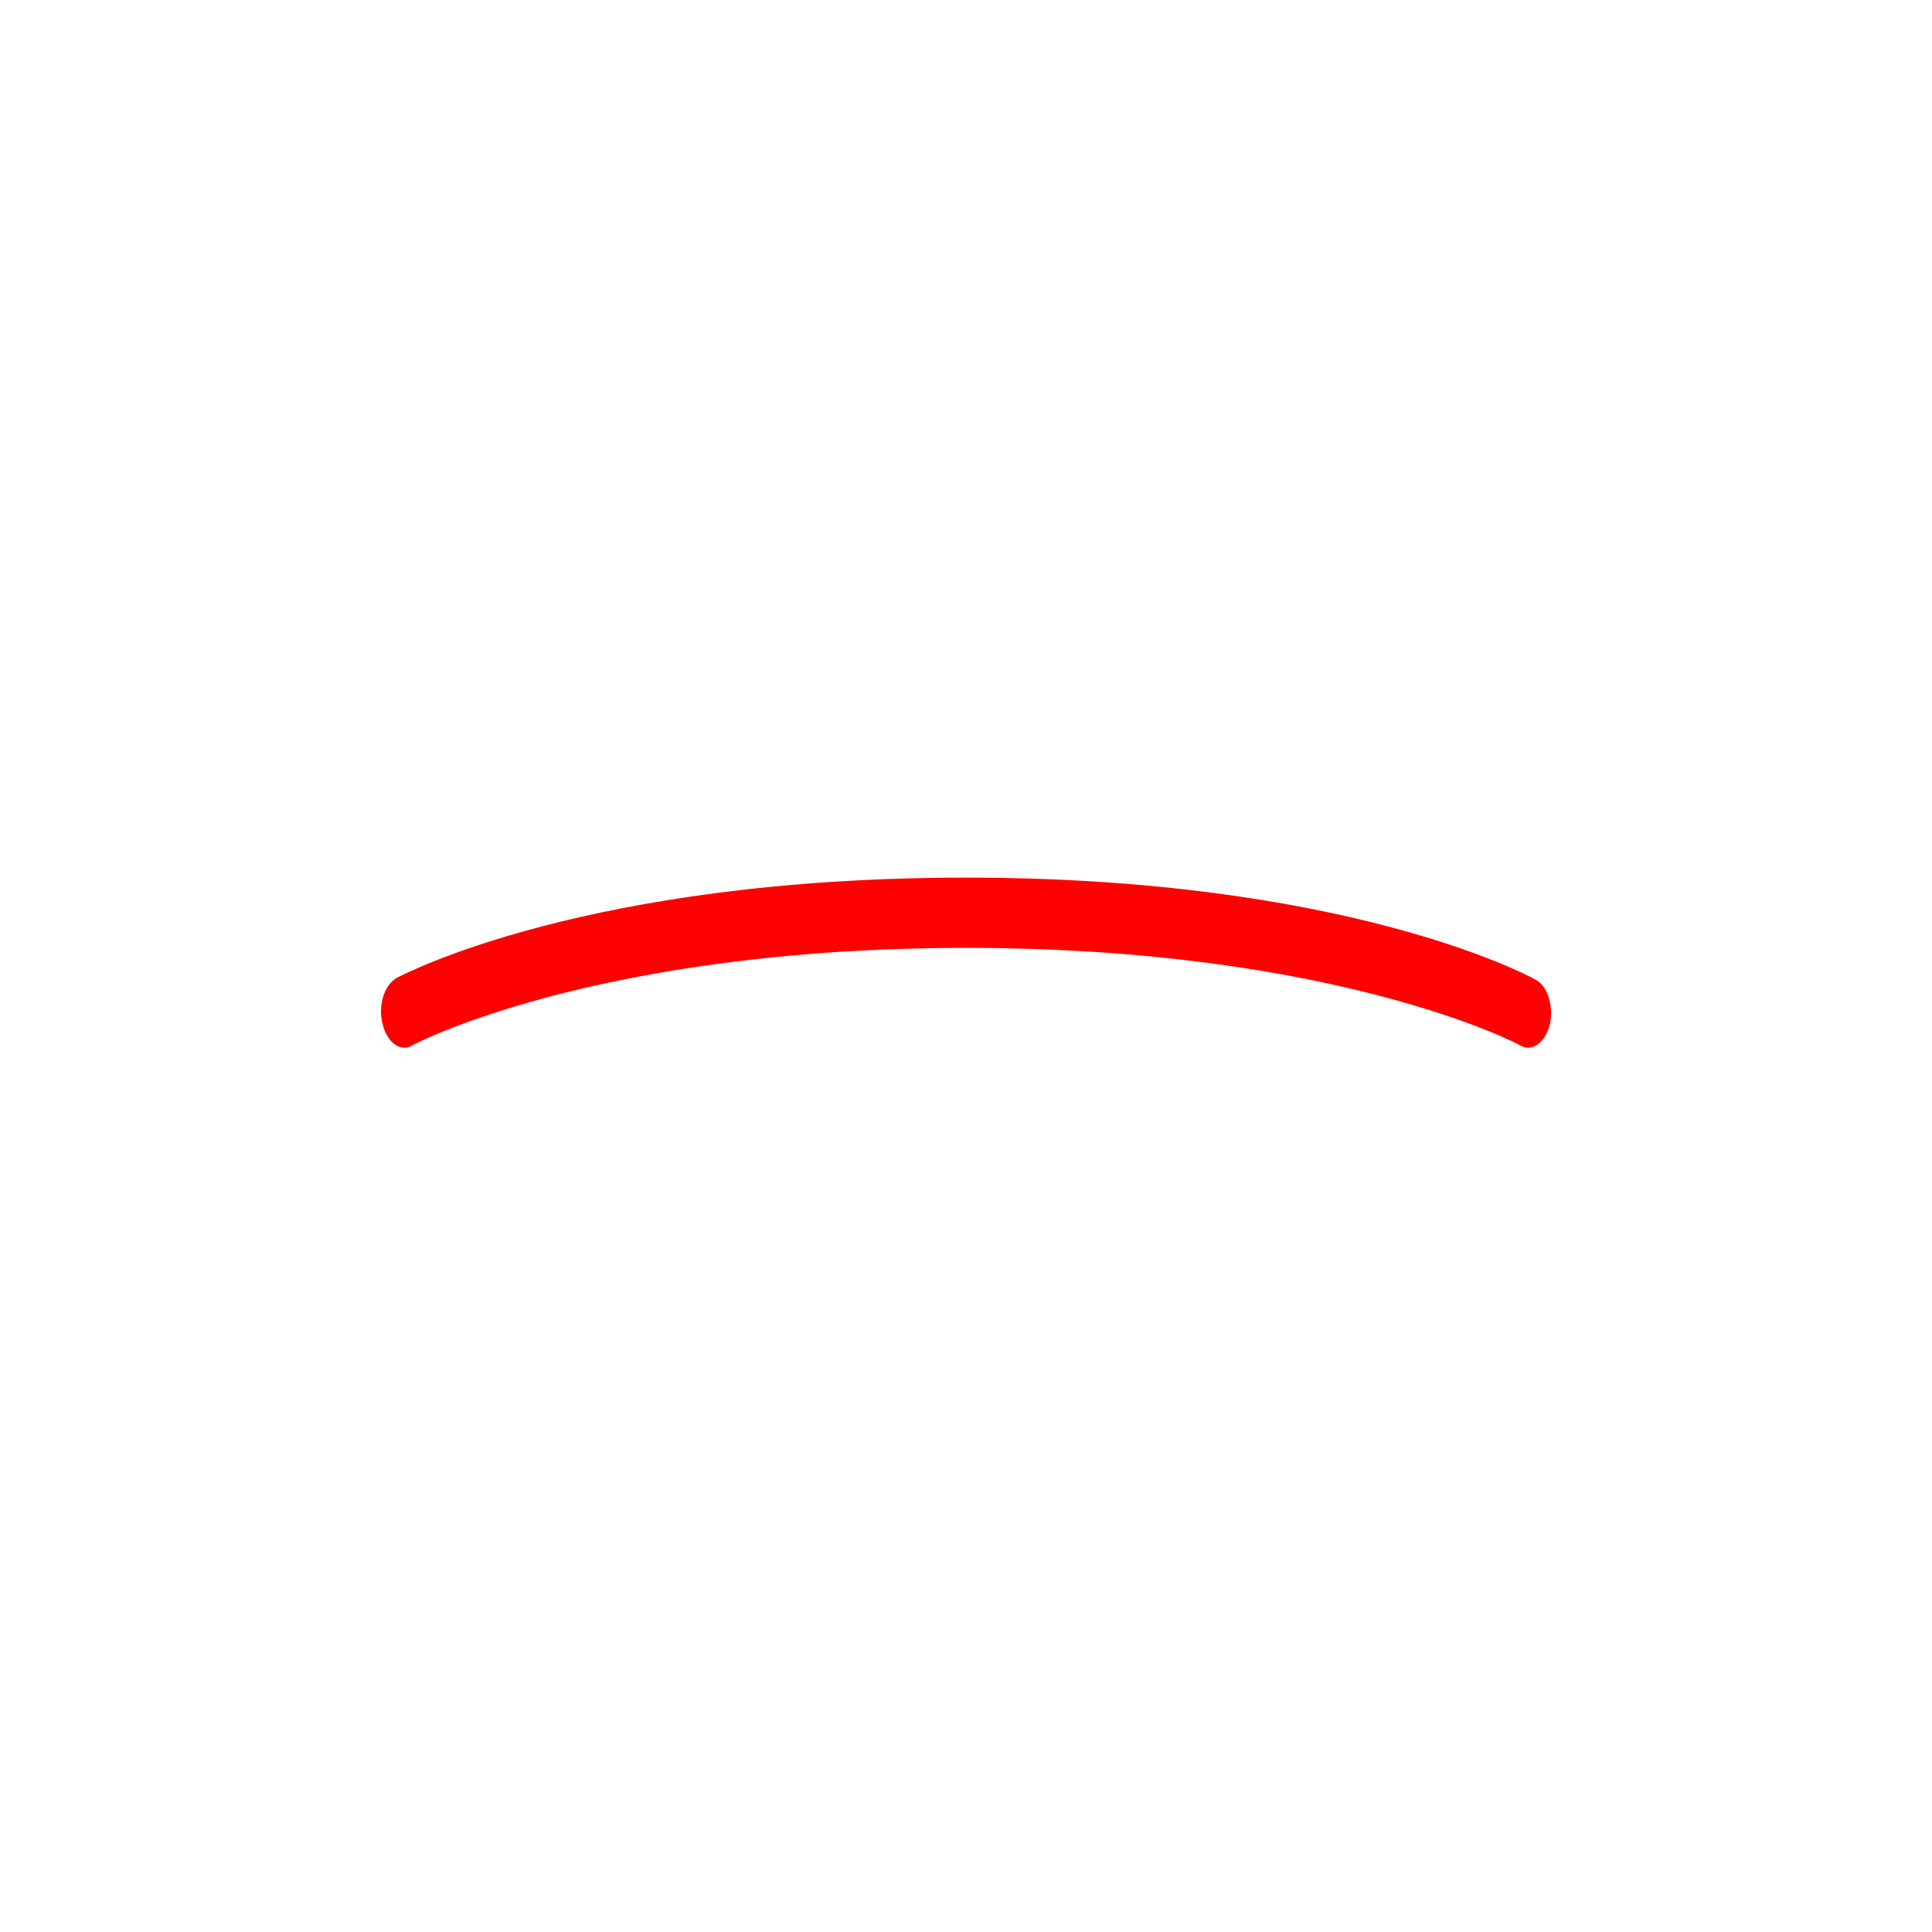 <svg xmlns="http://www.w3.org/2000/svg" fill="none" viewBox="0 0 80 80" height="80" width="80">
<path fill="#FF0000" d="M40.011 36.341C55.675 36.341 63.255 40.377 63.564 40.556C64.067 40.793 64.338 41.624 64.183 42.396C63.99 43.168 63.448 43.583 62.946 43.286C62.868 43.227 55.288 39.25 40.011 39.25C24.734 39.25 17.154 43.227 17.076 43.287C16.573 43.583 16.032 43.168 15.839 42.396C15.645 41.624 15.916 40.793 16.419 40.496C16.767 40.318 24.347 36.341 40.011 36.341Z"></path>
</svg>
